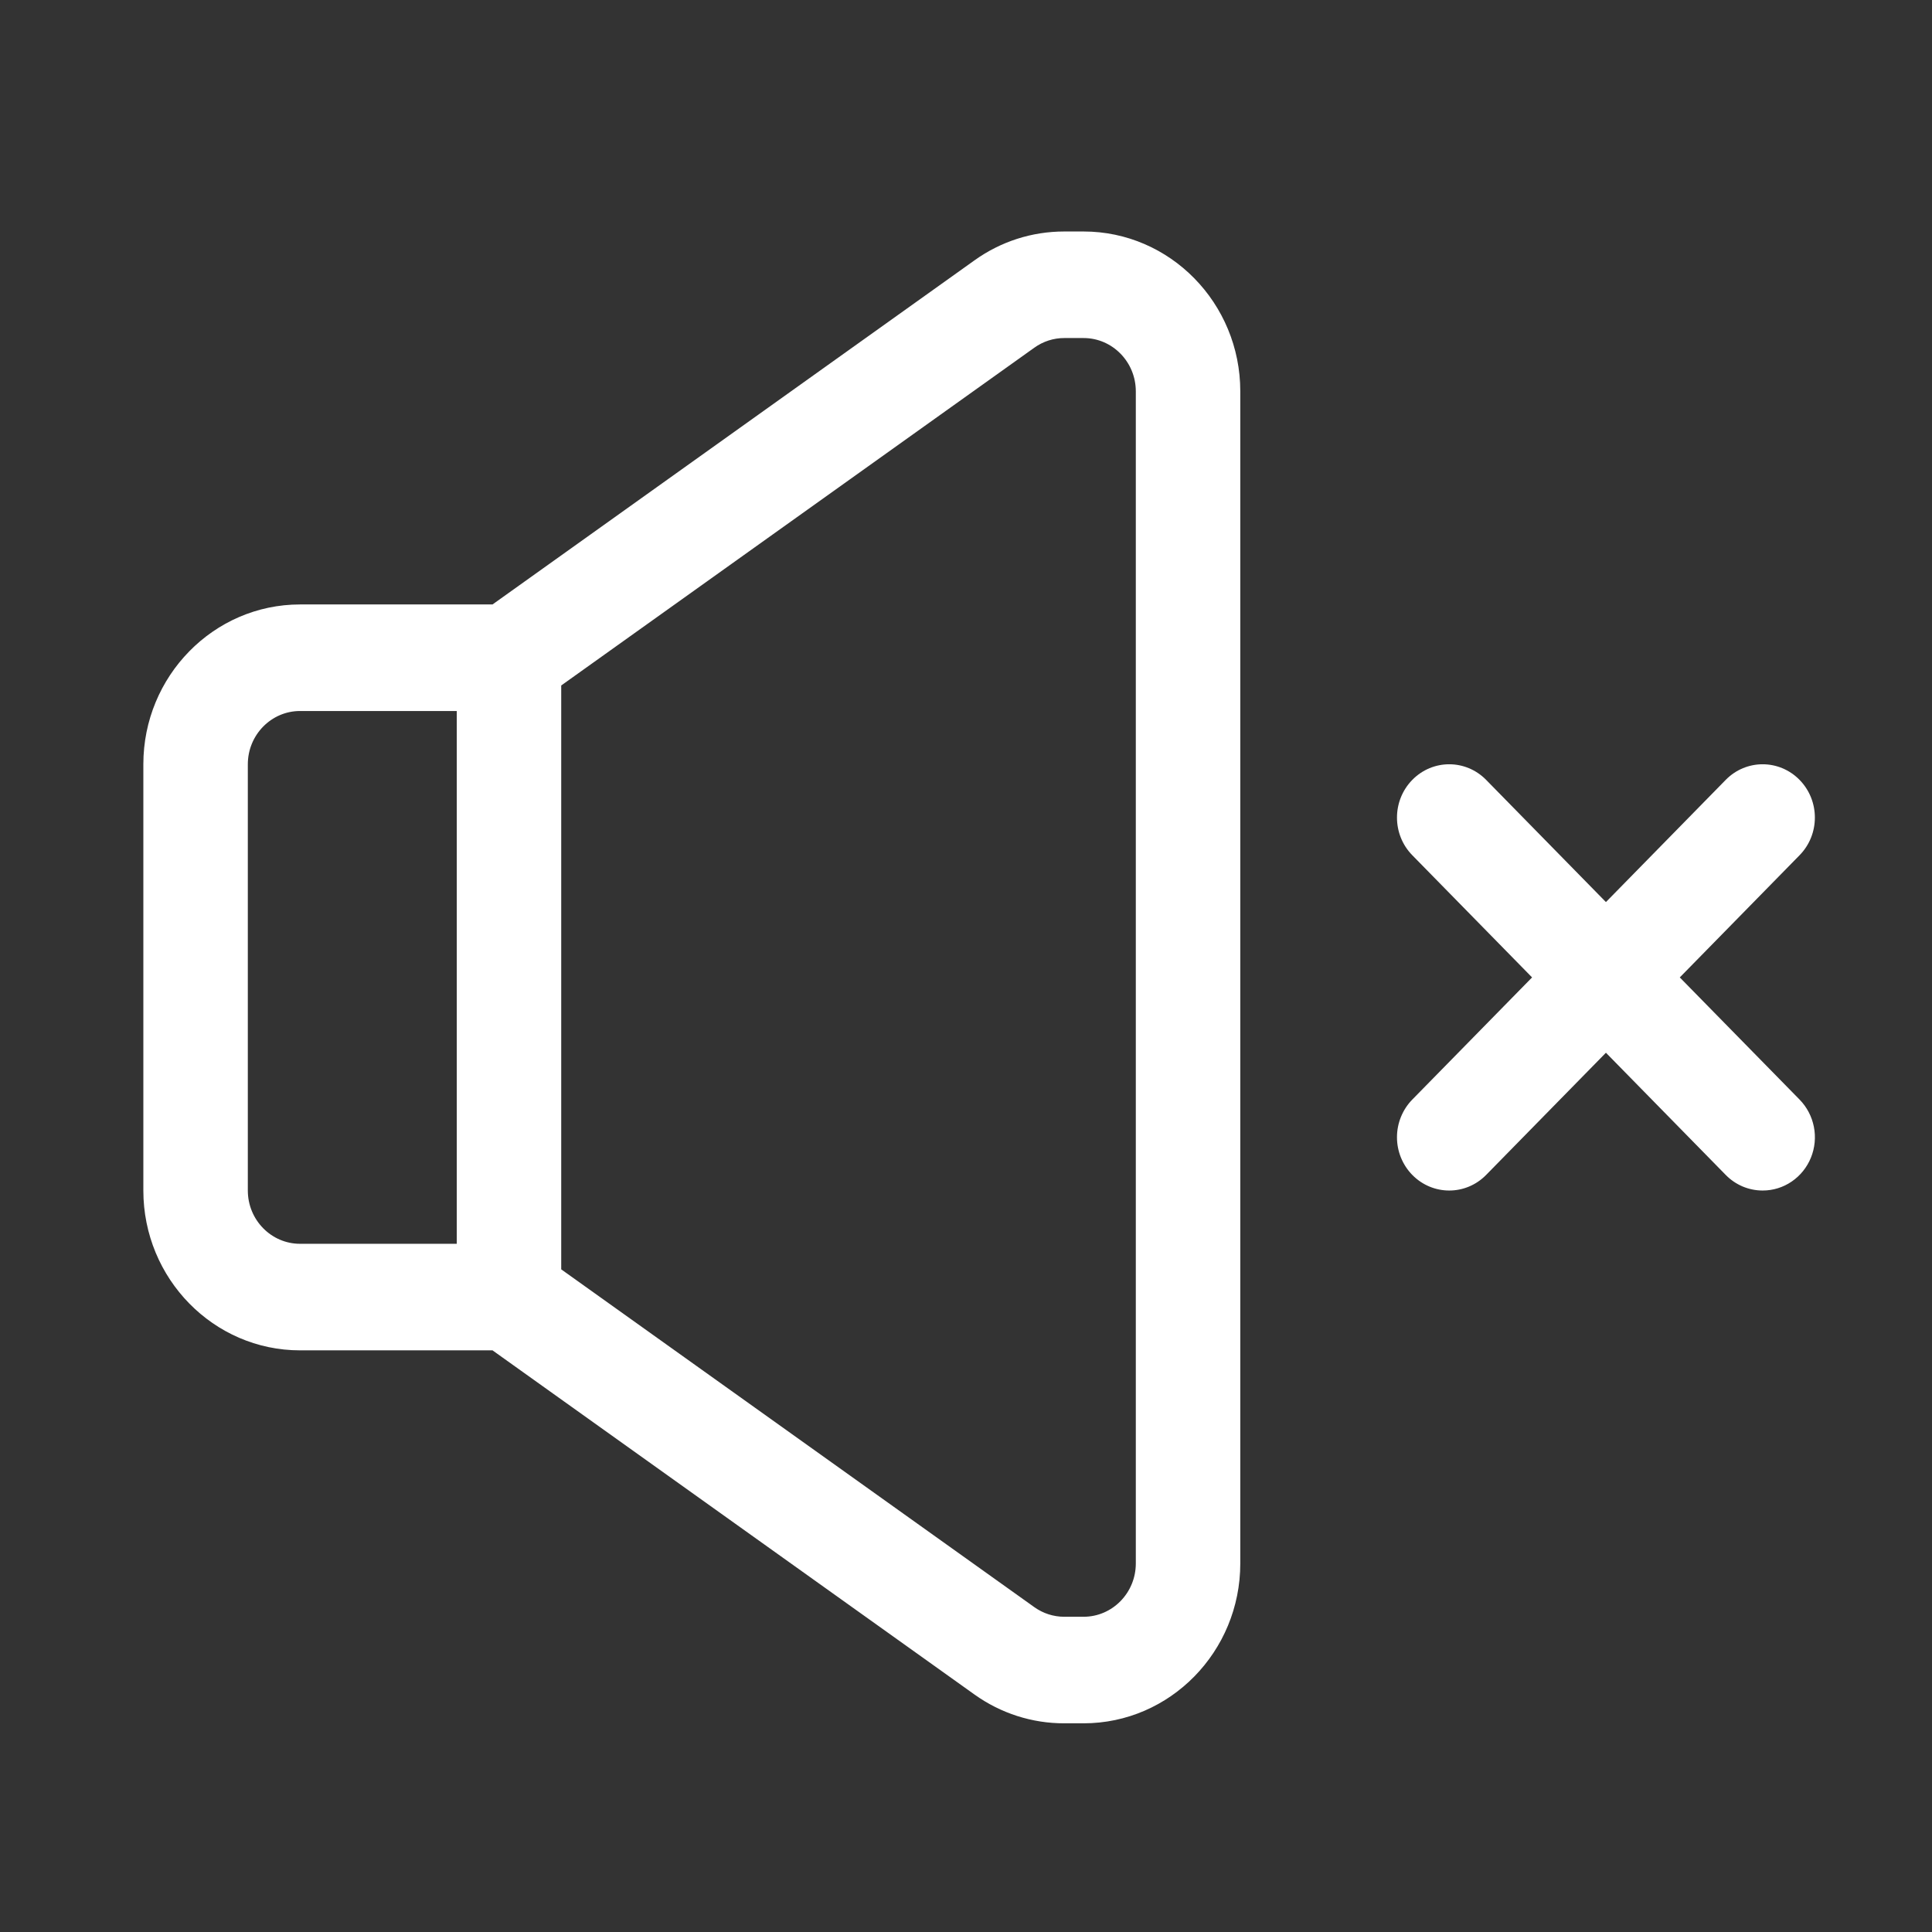 <?xml version="1.0" encoding="UTF-8"?>
<svg xmlns="http://www.w3.org/2000/svg" width="66" height="66" viewBox="0 0 66 66" fill="none">
  <rect x="0" y="0" width="66" height="66" fill="#333333" stroke="none"/>
  <path d="M37.017 7.908H36.358C35.252 7.908 34.19 8.249 33.288 8.895L16.825 20.649H10.25C7.298 20.649 4.897 23.098 4.897 26.109V40.67C4.897 43.681 7.298 46.13 10.25 46.13H16.825L33.285 57.884C34.185 58.529 35.259 58.874 36.358 58.871H37.017C39.969 58.871 42.37 56.422 42.37 53.411V13.368C42.37 10.357 39.969 7.908 37.017 7.908ZM15.604 42.49H10.25C9.266 42.49 8.466 41.674 8.466 40.67V26.109C8.466 25.106 9.266 24.289 10.25 24.289H15.604V42.49ZM38.801 53.411C38.801 54.414 38.001 55.231 37.017 55.231H36.358C35.992 55.232 35.634 55.117 35.333 54.902L19.172 43.363V23.417L35.335 11.877C35.635 11.662 35.992 11.547 36.358 11.548H37.017C38.001 11.548 38.801 12.365 38.801 13.368V53.411ZM61.476 37.563C61.726 37.818 61.896 38.142 61.965 38.495C62.035 38.848 61.999 39.215 61.864 39.547C61.729 39.88 61.5 40.164 61.206 40.364C60.913 40.564 60.567 40.671 60.214 40.67C59.98 40.67 59.748 40.623 59.531 40.532C59.315 40.44 59.118 40.306 58.953 40.137L54.861 35.963L50.769 40.137C50.421 40.492 49.965 40.67 49.508 40.67C49.051 40.67 48.595 40.492 48.246 40.137C48.08 39.968 47.949 39.767 47.859 39.547C47.769 39.326 47.723 39.089 47.723 38.85C47.723 38.611 47.769 38.374 47.859 38.154C47.949 37.933 48.08 37.732 48.246 37.563L52.338 33.39L48.246 29.216C47.549 28.505 47.549 27.354 48.246 26.642C48.943 25.931 50.072 25.931 50.769 26.642L54.861 30.816L58.953 26.642C59.65 25.931 60.779 25.931 61.476 26.642C62.173 27.354 62.173 28.505 61.476 29.216L57.384 33.39L61.476 37.563Z" fill="white"></path>
</svg>
